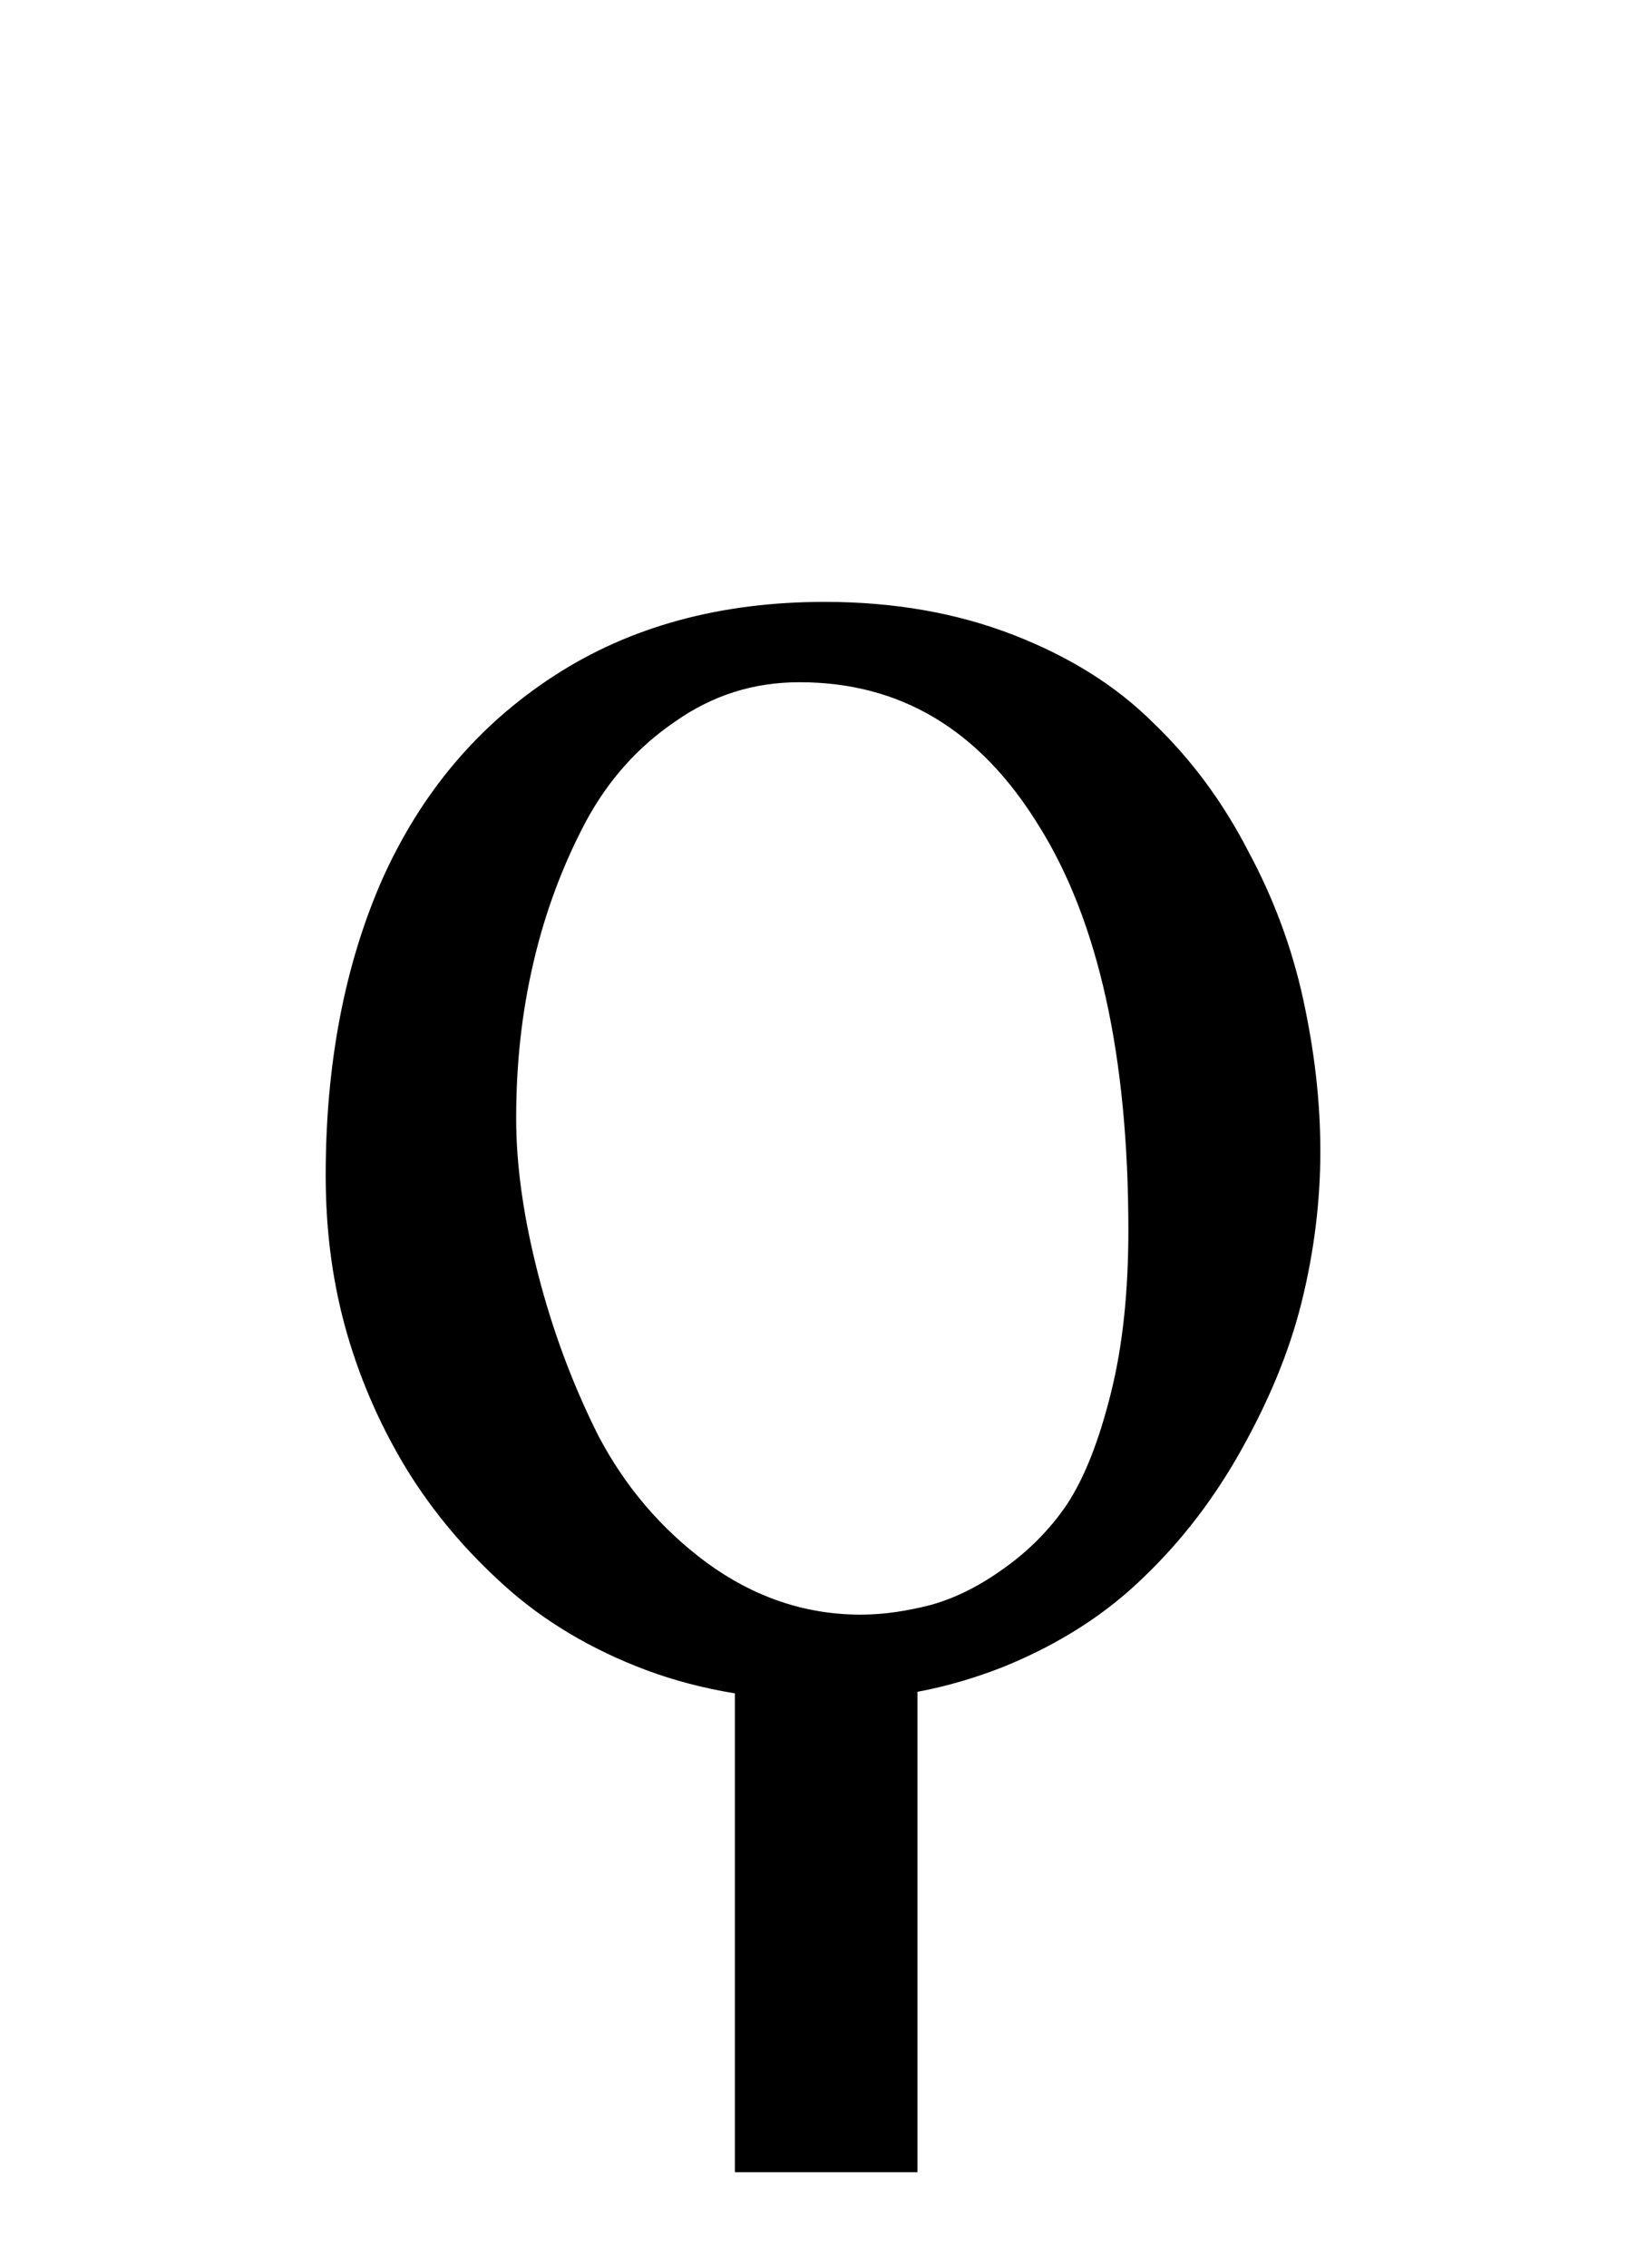 <?xml version="1.0" encoding="UTF-8" standalone="no"?>
<!-- Created with Inkscape (http://www.inkscape.org/) -->
<svg
   xmlns:svg="http://www.w3.org/2000/svg"
   xmlns="http://www.w3.org/2000/svg"
   version="1.0"
   width="32.703"
   height="45.004"
   id="svg2463"
   style="display:inline">
  <defs
     id="defs2465" />
  <g
     transform="translate(-297.125,-257.272)"
     id="layer1"
     style="display:inline">
    <path
       d="M 313.499,269.214 C 311.436,269.214 309.639,269.698 308.124,270.683 C 306.608,271.667 305.483,273.011 304.717,274.714 C 303.967,276.417 303.592,278.386 303.592,280.589 C 303.592,281.589 303.702,282.573 303.967,283.558 C 304.233,284.542 304.639,285.495 305.186,286.401 C 305.733,287.292 306.389,288.058 307.155,288.745 C 307.92,289.433 308.858,289.995 309.936,290.401 C 310.504,290.615 311.102,290.769 311.717,290.87 L 311.717,300.37 L 315.342,300.37 L 315.342,290.839 C 315.937,290.729 316.516,290.554 317.061,290.339 C 318.17,289.886 319.092,289.292 319.842,288.558 C 320.608,287.823 321.249,286.979 321.78,286.026 C 322.311,285.073 322.717,284.12 322.967,283.12 C 323.217,282.12 323.342,281.104 323.342,280.12 C 323.342,279.089 323.217,278.089 322.999,277.089 C 322.78,276.089 322.42,275.104 321.905,274.151 C 321.405,273.183 320.78,272.339 320.03,271.62 C 319.295,270.886 318.374,270.308 317.249,269.87 C 316.124,269.433 314.874,269.214 313.499,269.214 z M 312.999,270.808 C 314.999,270.808 316.577,271.745 317.749,273.651 C 318.936,275.542 319.53,278.229 319.53,281.683 C 319.53,282.886 319.42,283.964 319.186,284.901 C 318.952,285.839 318.67,286.573 318.311,287.12 C 317.952,287.651 317.499,288.089 316.999,288.433 C 316.514,288.776 316.045,288.995 315.592,289.12 C 315.155,289.229 314.702,289.308 314.217,289.308 C 313.092,289.308 312.077,288.948 311.155,288.276 C 310.249,287.604 309.53,286.761 308.999,285.745 C 308.483,284.714 308.092,283.651 307.811,282.558 C 307.53,281.464 307.374,280.433 307.374,279.464 C 307.374,278.386 307.483,277.37 307.717,276.37 C 307.952,275.354 308.311,274.417 308.749,273.589 C 309.202,272.745 309.795,272.089 310.53,271.589 C 311.264,271.073 312.077,270.808 312.999,270.808 z"
       id="text3342"
       style="font-size:48px;font-style:normal;font-variant:normal;font-weight:normal;font-stretch:normal;text-align:start;line-height:100%;writing-mode:lr-tb;text-anchor:start;fill:#000000;fill-opacity:1;stroke:none;stroke-width:1px;stroke-linecap:butt;stroke-linejoin:miter;stroke-opacity:1;display:inline;font-family:DejaVu Sans;-inkscape-font-specification:DejaVu Sans" />
  </g>
</svg>

